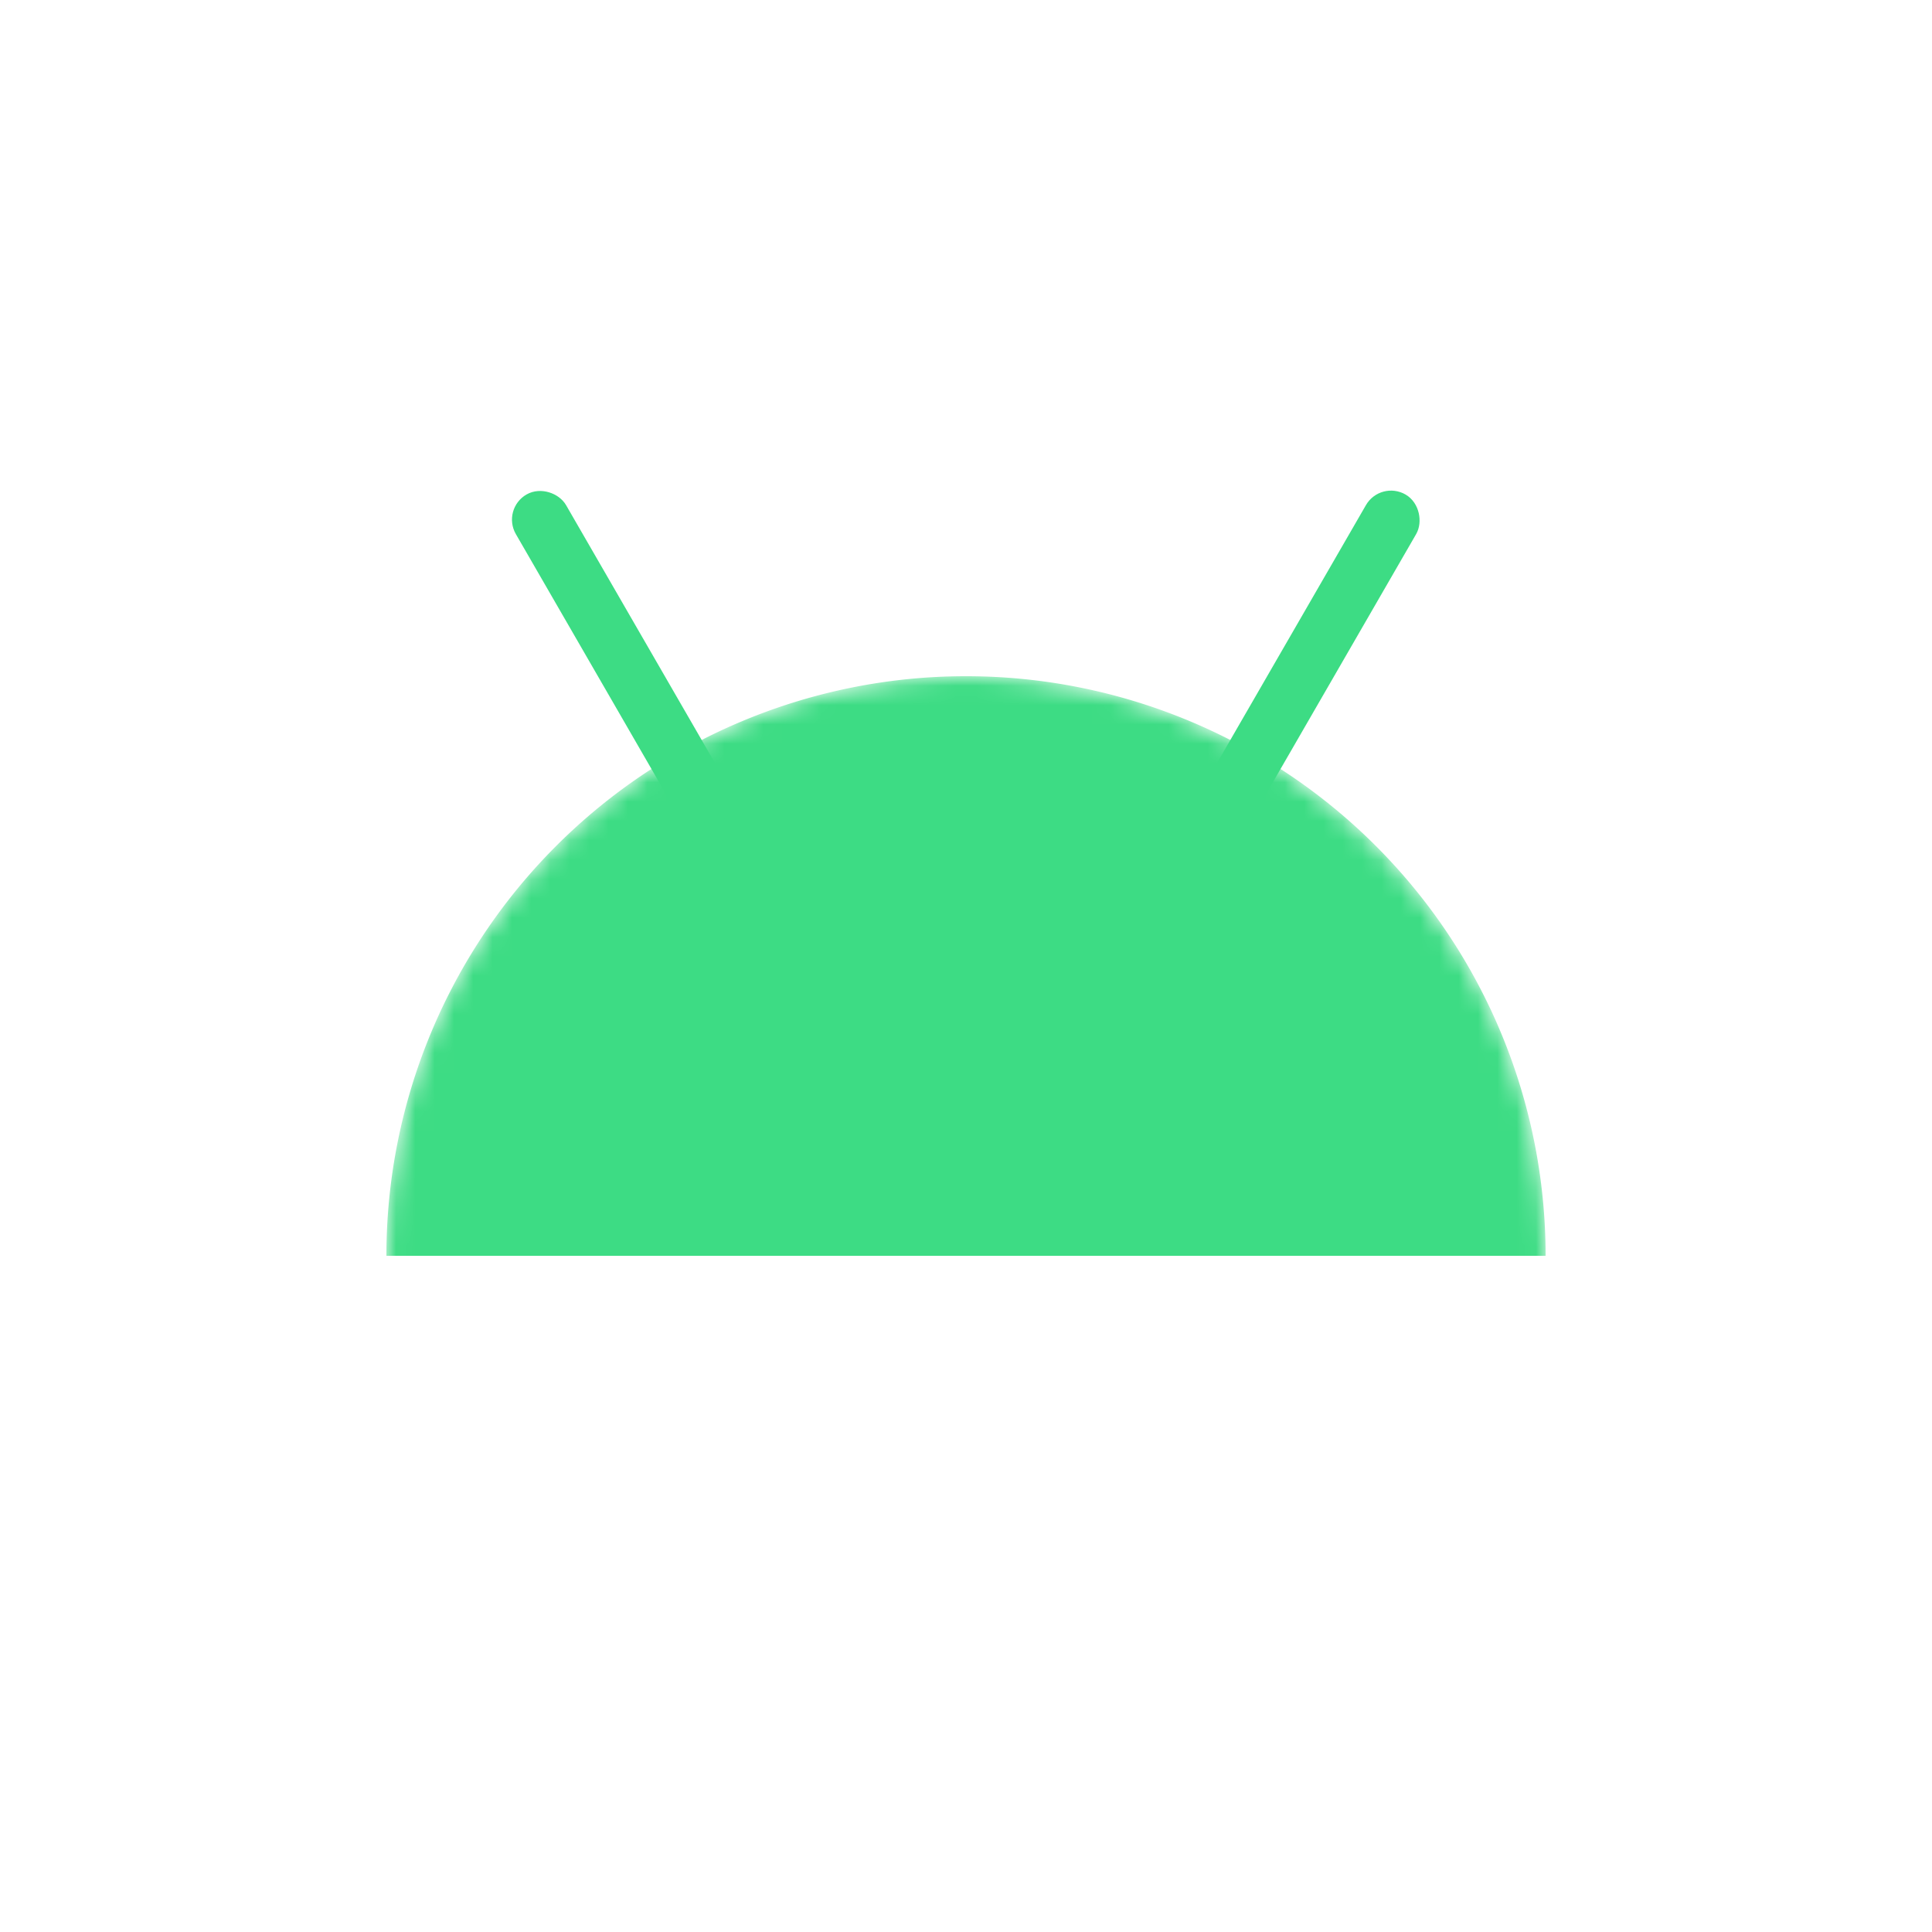 <!-- "The Android robot is reproduced or modified from work created and shared by Google and used according to terms described in the Creative Commons 3.0 Attribution License." -->
<svg xmlns="http://www.w3.org/2000/svg" xmlns:xlink="http://www.w3.org/1999/xlink" className="Icon" width="100%"
    viewBox="0 0 100 100">
    <title>Android</title>
    <defs>
        <mask id="eyes">
            <circle cx="50" cy="65" r="30" fill="white" />
            <circle cx="35" cy="53" r="2" fill="black" />
            <circle cx="65" cy="53" r="2" fill="black" />
        </mask>
    </defs>
    <path d="M20 65 h60 A 30 30 180 0 0 20 65 Z" style="fill:#3ddc84" mask="url(#eyes)" />
    <rect transform="rotate(30 50 65)" x="49" y="20" rx="1" ry="1" width="2" height="25"
        style="stroke:#3ddc84;fill:#3ddc84" />
    <rect transform="rotate(-30 50 65)" x="49" y="20" rx="1" ry="1" width="2" height="25"
        style="stroke:#3ddc84;fill:#3ddc84" />
</svg>